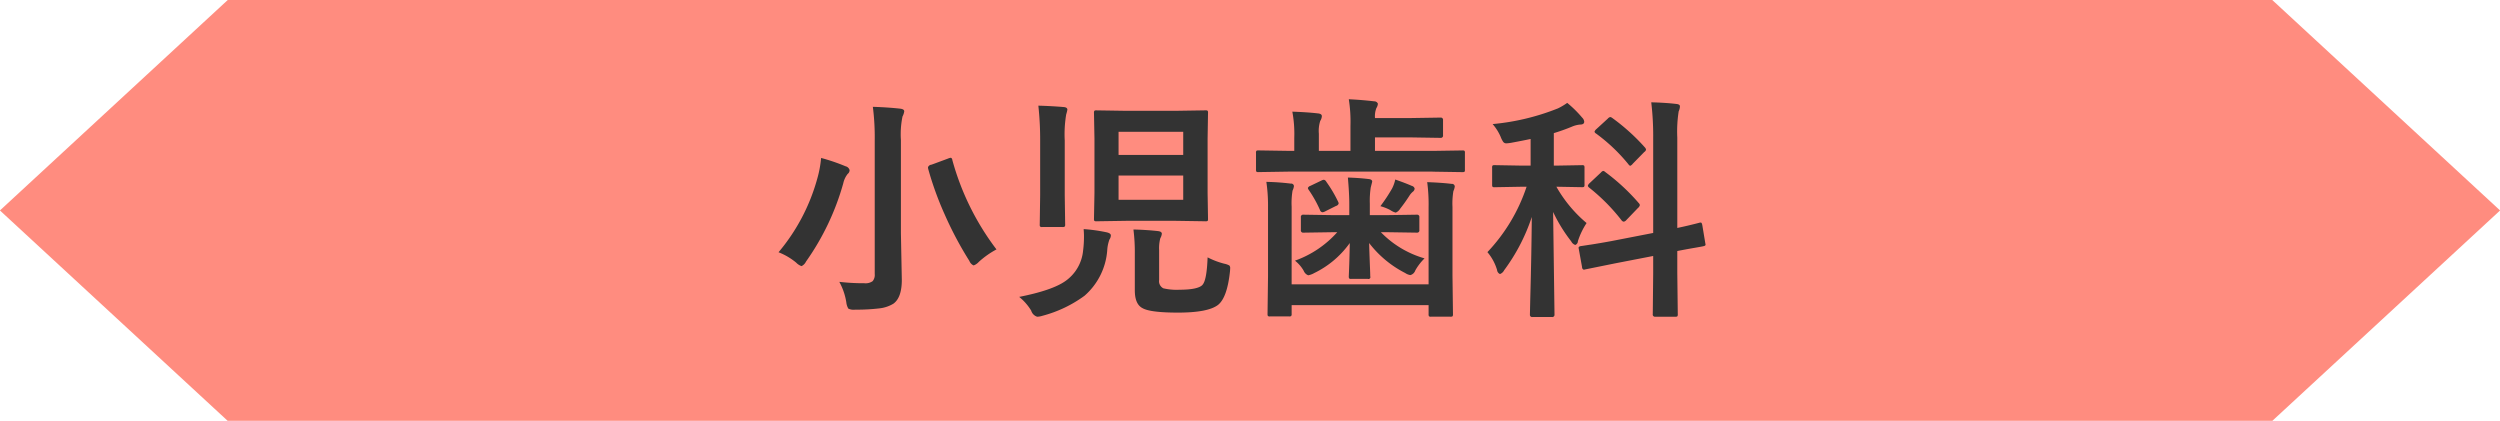 <svg id="tit-小児歯科.svg" xmlns="http://www.w3.org/2000/svg" width="359.97" height="60.594" viewBox="0 0 359.97 60.594">
  <defs>
    <style>
      .cls-1 {
        fill: #ff8c7f;
      }

      .cls-1, .cls-2 {
        fill-rule: evenodd;
      }

      .cls-2 {
        fill: #333;
      }
    </style>
  </defs>
  <path id="シェイプ_952" data-name="シェイプ 952" class="cls-1" d="M1364.93,600.628H1070.54l-32.8,30.3,32.8,30.3h294.39l32.8-30.3Z" transform="translate(-1037.75 -600.625)"/>
  <path id="小児歯科" class="cls-2" d="M1159.61,644.162a2.234,2.234,0,0,0,.29.9,1.769,1.769,0,0,0,.98.15,27.976,27.976,0,0,0,3.48-.183,4.957,4.957,0,0,0,2.01-.664q1.23-.864,1.23-3.436l-0.13-6.757V620.8a12.657,12.657,0,0,1,.23-3.4,2.22,2.22,0,0,0,.25-0.747c0-.21-0.2-0.337-0.58-0.382-1.22-.133-2.53-0.221-3.94-0.265a34.738,34.738,0,0,1,.27,4.864v19.208a1.39,1.39,0,0,1-.3,1.029,1.743,1.743,0,0,1-1.2.3,30.1,30.1,0,0,1-3.6-.2,8.977,8.977,0,0,1,1.01,2.955h0Zm-7.2-5.7a1.982,1.982,0,0,0,.75.482,1.371,1.371,0,0,0,.64-0.648,36.483,36.483,0,0,0,5.37-11.272,3.3,3.3,0,0,1,.64-1.361,0.673,0.673,0,0,0,.27-0.548,0.776,0.776,0,0,0-.58-0.548,27.891,27.891,0,0,0-3.52-1.2,15.841,15.841,0,0,1-.55,2.971,27.952,27.952,0,0,1-5.58,10.609,9.309,9.309,0,0,1,2.56,1.51h0Zm22.46-14.808a0.338,0.338,0,0,0-.21-0.316,1.618,1.618,0,0,0-.4.117l-2.38.88a0.594,0.594,0,0,0-.51.365,1.548,1.548,0,0,0,.03.249,46.108,46.108,0,0,0,2.36,6.524,51.542,51.542,0,0,0,3.57,6.724,1.168,1.168,0,0,0,.61.647,1.829,1.829,0,0,0,.75-0.514,12.583,12.583,0,0,1,2.54-1.793,37.708,37.708,0,0,1-6.36-12.883h0Zm25.07-7.072-4.3-.067a0.555,0.555,0,0,0-.3.05,0.465,0.465,0,0,0-.07.315l0.07,3.736v7.769l-0.07,3.736a0.61,0.61,0,0,0,.05.3,0.471,0.471,0,0,0,.32.066l4.3-.066h7.09l4.28,0.066a0.56,0.56,0,0,0,.33-0.058,0.6,0.6,0,0,0,.05-0.307l-0.06-3.736v-7.769l0.06-3.736a0.506,0.506,0,0,0-.05-0.3,0.467,0.467,0,0,0-.33-0.067l-4.28.067h-7.09Zm-1.13,12.816v-3.5h9.31v3.5h-9.31Zm9.31-9.8v3.337h-9.31v-3.337h9.31Zm2.76,22.064c-0.45.454-1.56,0.68-3.3,0.68a8.375,8.375,0,0,1-2.31-.2,1.14,1.14,0,0,1-.62-1.2v-4.317a5.664,5.664,0,0,1,.17-1.693,1.636,1.636,0,0,0,.22-0.647c0-.211-0.18-0.338-0.52-0.382q-1.605-.183-3.57-0.233a25.7,25.7,0,0,1,.2,3.5v5.263c0,1.328.37,2.18,1.1,2.557q1.11,0.647,5.13.647c2.85,0,4.77-.365,5.74-1.1,0.89-.7,1.46-2.3,1.73-4.814q0.03-.332.03-0.465a0.527,0.527,0,0,0-.13-0.415,2.7,2.7,0,0,0-.72-0.249,11.191,11.191,0,0,1-2.4-.913q-0.12,3.336-.75,3.968h0Zm-23.36-20.7v7.787l-0.06,4.183a0.586,0.586,0,0,0,.04.3,0.4,0.4,0,0,0,.32.083h2.91a0.6,0.6,0,0,0,.31-0.05,0.426,0.426,0,0,0,.08-0.332l-0.06-4.183V620.87a17.178,17.178,0,0,1,.21-3.769,5.937,5.937,0,0,0,.17-0.68c0-.222-0.17-0.349-0.52-0.382q-1.785-.15-3.66-0.2a45.463,45.463,0,0,1,.26,5.129h0Zm-1.29,24.388a1.306,1.306,0,0,0,.86.88,2.735,2.735,0,0,0,.75-0.133,18,18,0,0,0,6.07-2.888,9.616,9.616,0,0,0,3.27-6.575,5.354,5.354,0,0,1,.32-1.527,1.073,1.073,0,0,0,.2-0.581c0-.221-0.23-0.376-0.68-0.465a23.16,23.16,0,0,0-3.24-.448c0.03,0.354.05,0.7,0.05,1.046a15.7,15.7,0,0,1-.13,2.075,6.043,6.043,0,0,1-2.53,4.35q-1.89,1.344-6.67,2.291a7.646,7.646,0,0,1,1.73,1.975h0Zm57.22-14.908v11.123h-19.72V630.383a11.061,11.061,0,0,1,.13-2.308,2,2,0,0,0,.2-0.648,0.386,0.386,0,0,0-.45-0.365,33.4,33.4,0,0,0-3.52-.249,23.287,23.287,0,0,1,.24,3.57V640.41l-0.07,5.379a0.712,0.712,0,0,0,.05.332,0.453,0.453,0,0,0,.32.066h2.72a0.59,0.59,0,0,0,.31-0.05,0.518,0.518,0,0,0,.07-0.348V644.56h19.72v1.3a0.607,0.607,0,0,0,.05.3,0.471,0.471,0,0,0,.32.066h2.77a0.609,0.609,0,0,0,.3-0.049,0.469,0.469,0,0,0,.07-0.316l-0.07-5.545v-9.894a10.8,10.8,0,0,1,.13-2.275,2.236,2.236,0,0,0,.2-0.68,0.4,0.4,0,0,0-.45-0.366c-1-.121-2.18-0.2-3.52-0.249a24.266,24.266,0,0,1,.2,3.6h0Zm0.58-5.1,4.29,0.067a0.606,0.606,0,0,0,.3-0.05,0.483,0.483,0,0,0,.06-0.316v-2.39a0.508,0.508,0,0,0-.05-0.3,0.438,0.438,0,0,0-.31-0.066l-4.29.066h-8.3v-1.942h5.2l4.25,0.066a0.318,0.318,0,0,0,.35-0.365v-2.192a0.318,0.318,0,0,0-.35-0.365l-4.25.067h-5.2a3.294,3.294,0,0,1,.2-1.428,1.4,1.4,0,0,0,.22-0.631,0.555,0.555,0,0,0-.55-0.349c-1.09-.133-2.3-0.232-3.64-0.3a20.661,20.661,0,0,1,.24,3.835v3.6h-4.55v-2.457a4.738,4.738,0,0,1,.2-1.859,1.4,1.4,0,0,0,.23-0.681c0-.233-0.19-0.365-0.58-0.4-1.03-.121-2.25-0.2-3.67-0.249a17.387,17.387,0,0,1,.28,3.769v1.876h-0.86l-4.29-.066a0.539,0.539,0,0,0-.29.049,0.417,0.417,0,0,0-.07.316v2.39a0.6,0.6,0,0,0,.05.3,0.431,0.431,0,0,0,.31.067l4.29-.067h20.78Zm-13.73,8.716a14.827,14.827,0,0,1-6.09,4.1,4.973,4.973,0,0,1,1.26,1.461,1.134,1.134,0,0,0,.65.647,2.851,2.851,0,0,0,.88-0.332,13.5,13.5,0,0,0,5.1-4.316c-0.01.885-.04,1.865-0.07,2.938-0.04,1.173-.07,1.793-0.07,1.859a0.6,0.6,0,0,0,.05.3,0.464,0.464,0,0,0,.32.067h2.36a0.277,0.277,0,0,0,.36-0.366c0-.143-0.01-0.652-0.05-1.527-0.05-1.306-.09-2.4-0.11-3.27a15.3,15.3,0,0,0,5.19,4.316,1.771,1.771,0,0,0,.75.3,1.047,1.047,0,0,0,.71-0.681,7.63,7.63,0,0,1,1.33-1.726,14.2,14.2,0,0,1-6.29-3.769h0.9l4.31,0.066a0.316,0.316,0,0,0,.33-0.381v-1.827a0.316,0.316,0,0,0-.33-0.381l-4.31.066h-2.49v-1.627a12.71,12.71,0,0,1,.13-2.357q0.21-.8.21-0.847,0-.315-0.51-0.365c-0.9-.111-1.89-0.183-2.99-0.216,0.13,1.5.2,2.767,0.2,3.785v1.627h-2.34l-4.28-.066a0.321,0.321,0,0,0-.35.381v1.827a0.321,0.321,0,0,0,.35.381l4.28-.066h0.61Zm7.61-3.2a2.546,2.546,0,0,0,.81.382,1.418,1.418,0,0,0,.65-0.581c0.37-.465.81-1.068,1.29-1.81a2.514,2.514,0,0,1,.52-0.614,0.62,0.62,0,0,0,.26-0.465,0.55,0.55,0,0,0-.41-0.382c-0.6-.265-1.39-0.57-2.38-0.913a5.057,5.057,0,0,1-.46,1.295,22.87,22.87,0,0,1-1.68,2.54,7.105,7.105,0,0,1,1.4.548h0Zm-9.53-4.35a0.851,0.851,0,0,0-.33.1l-1.63.78a0.572,0.572,0,0,0-.35.3,0.52,0.52,0,0,0,.1.249,17.4,17.4,0,0,1,1.64,2.922,0.446,0.446,0,0,0,.35.332,1.025,1.025,0,0,0,.4-0.133l1.56-.78a0.521,0.521,0,0,0,.38-0.349,0.646,0.646,0,0,0-.08-0.265,18.488,18.488,0,0,0-1.69-2.856,0.552,0.552,0,0,0-.35-0.3h0Zm33.65-10.259a33.518,33.518,0,0,1-9.36,2.241,7.043,7.043,0,0,1,1.16,1.843,3.37,3.37,0,0,0,.35.7,0.551,0.551,0,0,0,.48.232,5.449,5.449,0,0,0,.7-0.083c1.18-.221,2.11-0.4,2.78-0.548v3.835h-1.42l-3.76-.066a0.536,0.536,0,0,0-.29.05,0.446,0.446,0,0,0-.07.332V627.2a0.655,0.655,0,0,0,.05.315,0.431,0.431,0,0,0,.31.067l3.76-.067h0.84a25.214,25.214,0,0,1-5.64,9.414,7.071,7.071,0,0,1,1.39,2.573,0.707,0.707,0,0,0,.42.581,1.1,1.1,0,0,0,.6-0.548,27.139,27.139,0,0,0,3.98-7.67q-0.045,5.429-.22,11.8c-0.03,1.394-.05,2.152-0.05,2.274a0.314,0.314,0,0,0,.37.332h2.79a0.318,0.318,0,0,0,.38-0.332l-0.2-14.792a22.4,22.4,0,0,0,2.61,4.234,1,1,0,0,0,.58.514,0.594,0.594,0,0,0,.38-0.548,10.681,10.681,0,0,1,1.25-2.606,19.124,19.124,0,0,1-4.35-5.23l3.67,0.067a0.6,0.6,0,0,0,.31-0.05,0.484,0.484,0,0,0,.07-0.332v-2.407a0.662,0.662,0,0,0-.05-0.316,0.506,0.506,0,0,0-.33-0.066l-3.74.066h-0.3v-4.681a26.875,26.875,0,0,0,2.61-.93,3.83,3.83,0,0,1,1.16-.3c0.41,0,.61-0.138.61-0.415a0.969,0.969,0,0,0-.31-0.6,16.286,16.286,0,0,0-2.14-2.109,8.857,8.857,0,0,1-1.38.814h0Zm4.68,19.606c-0.84.133-1.28,0.2-1.33,0.2-0.22.045-.33,0.122-0.33,0.233a1.034,1.034,0,0,0,.03.216l0.47,2.589a0.362,0.362,0,0,0,.25.366,0.606,0.606,0,0,0,.16-0.034l4.35-.88,5.48-1.062v2.49l-0.06,5.877a0.317,0.317,0,0,0,.33.382h2.89a0.6,0.6,0,0,0,.31-0.05,0.484,0.484,0,0,0,.07-0.332l-0.07-5.91v-3.171c0.91-.177,1.75-0.332,2.53-0.465,0.75-.133,1.14-0.2,1.17-0.216,0.25-.044.37-0.121,0.37-0.232a0.778,0.778,0,0,0-.03-0.166l-0.44-2.656c-0.05-.244-0.12-0.365-0.21-0.365a1.475,1.475,0,0,0-.17.016l-0.25.067c-0.3.077-.49,0.127-0.59,0.149-0.7.177-1.49,0.36-2.38,0.548V620.422a18.763,18.763,0,0,1,.2-3.769,1.763,1.763,0,0,0,.18-0.714q0-.3-0.54-0.348c-1.04-.122-2.24-0.2-3.59-0.233a40.9,40.9,0,0,1,.28,5.13v13.68l-6.06,1.178c-1.09.2-2.1,0.371-3.02,0.515h0Zm1.89-10.625a0.64,0.64,0,0,0-.33.232L1266.63,627a0.743,0.743,0,0,0-.25.382,0.538,0.538,0,0,0,.2.265,27.376,27.376,0,0,1,4.68,4.732,0.459,0.459,0,0,0,.3.166,0.7,0.7,0,0,0,.38-0.249l1.66-1.727a0.728,0.728,0,0,0,.27-0.415,0.53,0.53,0,0,0-.17-0.3,29.48,29.48,0,0,0-4.8-4.449,0.566,0.566,0,0,0-.3-0.166h0Zm1-7.753a0.663,0.663,0,0,0-.35.233l-1.63,1.494a0.926,0.926,0,0,0-.28.382,0.436,0.436,0,0,0,.22.265,24.934,24.934,0,0,1,4.68,4.449,0.448,0.448,0,0,0,.25.2,0.921,0.921,0,0,0,.36-0.3l1.66-1.694a0.515,0.515,0,0,0,.25-0.348,0.651,0.651,0,0,0-.16-0.3,29.291,29.291,0,0,0-4.73-4.267,0.692,0.692,0,0,0-.27-0.116h0Z" transform="translate(-1037.75 -600.625)"/>
</svg>
